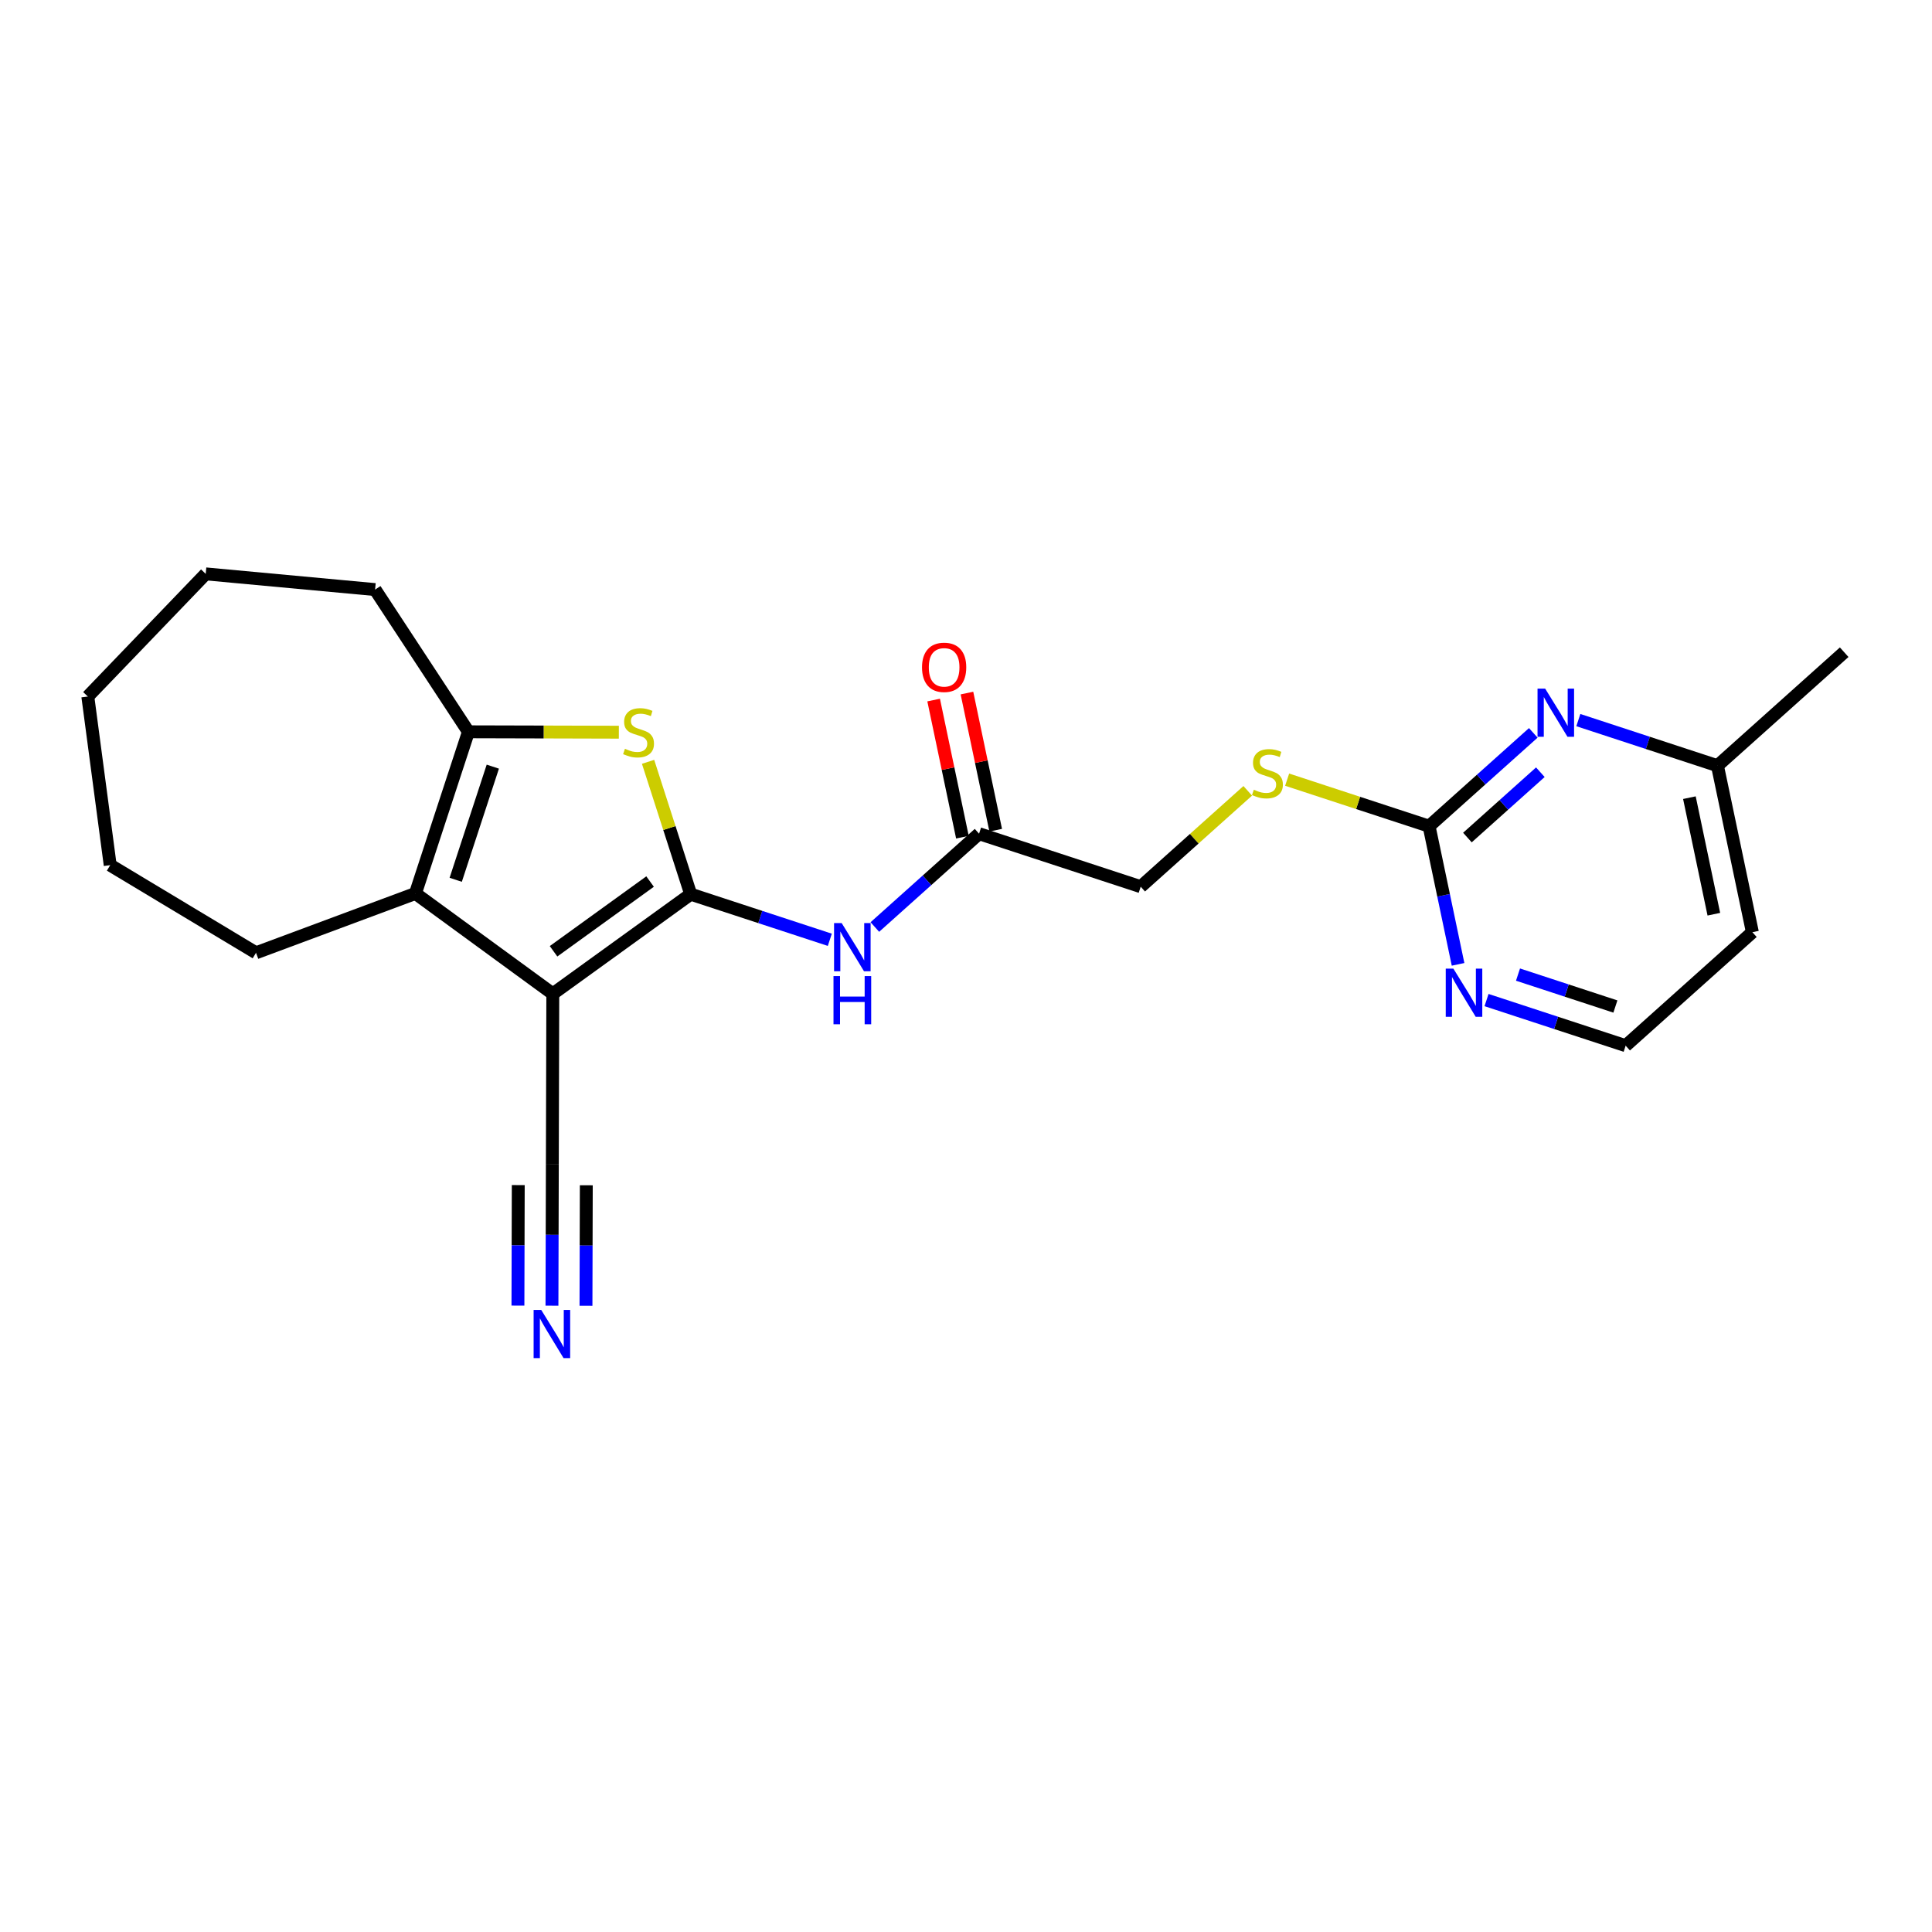 <?xml version='1.0' encoding='iso-8859-1'?>
<svg version='1.1' baseProfile='full'
              xmlns='http://www.w3.org/2000/svg'
                      xmlns:rdkit='http://www.rdkit.org/xml'
                      xmlns:xlink='http://www.w3.org/1999/xlink'
                  xml:space='preserve'
width='300px' height='300px' viewBox='0 0 300 300'>
<!-- END OF HEADER -->
<rect style='opacity:1.0;fill:#FFFFFF;stroke:none' width='300' height='300' x='0' y='0'> </rect>
<rect style='opacity:1.0;fill:#FFFFFF;stroke:none' width='300' height='300' x='0' y='0'> </rect>
<path class='bond-0 atom-0 atom-1' d='M 286.364,101.275 L 266.686,118.899' style='fill:none;fill-rule:evenodd;stroke:#000000;stroke-width:2.0px;stroke-linecap:butt;stroke-linejoin:miter;stroke-opacity:1' />
<path class='bond-1 atom-1 atom-2' d='M 266.686,118.899 L 272.109,144.751' style='fill:none;fill-rule:evenodd;stroke:#000000;stroke-width:2.0px;stroke-linecap:butt;stroke-linejoin:miter;stroke-opacity:1' />
<path class='bond-1 atom-1 atom-2' d='M 262.329,123.861 L 266.125,141.958' style='fill:none;fill-rule:evenodd;stroke:#000000;stroke-width:2.0px;stroke-linecap:butt;stroke-linejoin:miter;stroke-opacity:1' />
<path class='bond-23 atom-23 atom-1' d='M 245.083,111.815 L 255.884,115.357' style='fill:none;fill-rule:evenodd;stroke:#0000FF;stroke-width:2.0px;stroke-linecap:butt;stroke-linejoin:miter;stroke-opacity:1' />
<path class='bond-23 atom-23 atom-1' d='M 255.884,115.357 L 266.686,118.899' style='fill:none;fill-rule:evenodd;stroke:#000000;stroke-width:2.0px;stroke-linecap:butt;stroke-linejoin:miter;stroke-opacity:1' />
<path class='bond-2 atom-2 atom-3' d='M 272.109,144.751 L 252.431,162.374' style='fill:none;fill-rule:evenodd;stroke:#000000;stroke-width:2.0px;stroke-linecap:butt;stroke-linejoin:miter;stroke-opacity:1' />
<path class='bond-3 atom-3 atom-4' d='M 252.431,162.374 L 241.63,158.833' style='fill:none;fill-rule:evenodd;stroke:#000000;stroke-width:2.0px;stroke-linecap:butt;stroke-linejoin:miter;stroke-opacity:1' />
<path class='bond-3 atom-3 atom-4' d='M 241.63,158.833 L 230.828,155.291' style='fill:none;fill-rule:evenodd;stroke:#0000FF;stroke-width:2.0px;stroke-linecap:butt;stroke-linejoin:miter;stroke-opacity:1' />
<path class='bond-3 atom-3 atom-4' d='M 250.837,156.292 L 243.276,153.813' style='fill:none;fill-rule:evenodd;stroke:#000000;stroke-width:2.0px;stroke-linecap:butt;stroke-linejoin:miter;stroke-opacity:1' />
<path class='bond-3 atom-3 atom-4' d='M 243.276,153.813 L 235.714,151.334' style='fill:none;fill-rule:evenodd;stroke:#0000FF;stroke-width:2.0px;stroke-linecap:butt;stroke-linejoin:miter;stroke-opacity:1' />
<path class='bond-4 atom-4 atom-5' d='M 226.407,149.744 L 224.157,139.018' style='fill:none;fill-rule:evenodd;stroke:#0000FF;stroke-width:2.0px;stroke-linecap:butt;stroke-linejoin:miter;stroke-opacity:1' />
<path class='bond-4 atom-4 atom-5' d='M 224.157,139.018 L 221.907,128.292' style='fill:none;fill-rule:evenodd;stroke:#000000;stroke-width:2.0px;stroke-linecap:butt;stroke-linejoin:miter;stroke-opacity:1' />
<path class='bond-5 atom-5 atom-6' d='M 221.907,128.292 L 210.886,124.678' style='fill:none;fill-rule:evenodd;stroke:#000000;stroke-width:2.0px;stroke-linecap:butt;stroke-linejoin:miter;stroke-opacity:1' />
<path class='bond-5 atom-5 atom-6' d='M 210.886,124.678 L 199.866,121.065' style='fill:none;fill-rule:evenodd;stroke:#CCCC00;stroke-width:2.0px;stroke-linecap:butt;stroke-linejoin:miter;stroke-opacity:1' />
<path class='bond-22 atom-5 atom-23' d='M 221.907,128.292 L 229.998,121.046' style='fill:none;fill-rule:evenodd;stroke:#000000;stroke-width:2.0px;stroke-linecap:butt;stroke-linejoin:miter;stroke-opacity:1' />
<path class='bond-22 atom-5 atom-23' d='M 229.998,121.046 L 238.088,113.801' style='fill:none;fill-rule:evenodd;stroke:#0000FF;stroke-width:2.0px;stroke-linecap:butt;stroke-linejoin:miter;stroke-opacity:1' />
<path class='bond-22 atom-5 atom-23' d='M 227.859,130.054 L 233.522,124.982' style='fill:none;fill-rule:evenodd;stroke:#000000;stroke-width:2.0px;stroke-linecap:butt;stroke-linejoin:miter;stroke-opacity:1' />
<path class='bond-22 atom-5 atom-23' d='M 233.522,124.982 L 239.185,119.91' style='fill:none;fill-rule:evenodd;stroke:#0000FF;stroke-width:2.0px;stroke-linecap:butt;stroke-linejoin:miter;stroke-opacity:1' />
<path class='bond-6 atom-6 atom-7' d='M 193.748,122.801 L 185.438,130.243' style='fill:none;fill-rule:evenodd;stroke:#CCCC00;stroke-width:2.0px;stroke-linecap:butt;stroke-linejoin:miter;stroke-opacity:1' />
<path class='bond-6 atom-6 atom-7' d='M 185.438,130.243 L 177.129,137.685' style='fill:none;fill-rule:evenodd;stroke:#000000;stroke-width:2.0px;stroke-linecap:butt;stroke-linejoin:miter;stroke-opacity:1' />
<path class='bond-7 atom-7 atom-8' d='M 177.129,137.685 L 152.028,129.455' style='fill:none;fill-rule:evenodd;stroke:#000000;stroke-width:2.0px;stroke-linecap:butt;stroke-linejoin:miter;stroke-opacity:1' />
<path class='bond-8 atom-8 atom-9' d='M 154.613,128.913 L 152.38,118.266' style='fill:none;fill-rule:evenodd;stroke:#000000;stroke-width:2.0px;stroke-linecap:butt;stroke-linejoin:miter;stroke-opacity:1' />
<path class='bond-8 atom-8 atom-9' d='M 152.38,118.266 L 150.147,107.619' style='fill:none;fill-rule:evenodd;stroke:#FF0000;stroke-width:2.0px;stroke-linecap:butt;stroke-linejoin:miter;stroke-opacity:1' />
<path class='bond-8 atom-8 atom-9' d='M 149.443,129.997 L 147.209,119.351' style='fill:none;fill-rule:evenodd;stroke:#000000;stroke-width:2.0px;stroke-linecap:butt;stroke-linejoin:miter;stroke-opacity:1' />
<path class='bond-8 atom-8 atom-9' d='M 147.209,119.351 L 144.976,108.704' style='fill:none;fill-rule:evenodd;stroke:#FF0000;stroke-width:2.0px;stroke-linecap:butt;stroke-linejoin:miter;stroke-opacity:1' />
<path class='bond-9 atom-8 atom-10' d='M 152.028,129.455 L 143.938,136.7' style='fill:none;fill-rule:evenodd;stroke:#000000;stroke-width:2.0px;stroke-linecap:butt;stroke-linejoin:miter;stroke-opacity:1' />
<path class='bond-9 atom-8 atom-10' d='M 143.938,136.7 L 135.848,143.946' style='fill:none;fill-rule:evenodd;stroke:#0000FF;stroke-width:2.0px;stroke-linecap:butt;stroke-linejoin:miter;stroke-opacity:1' />
<path class='bond-10 atom-10 atom-11' d='M 128.853,145.931 L 118.051,142.39' style='fill:none;fill-rule:evenodd;stroke:#0000FF;stroke-width:2.0px;stroke-linecap:butt;stroke-linejoin:miter;stroke-opacity:1' />
<path class='bond-10 atom-10 atom-11' d='M 118.051,142.39 L 107.25,138.848' style='fill:none;fill-rule:evenodd;stroke:#000000;stroke-width:2.0px;stroke-linecap:butt;stroke-linejoin:miter;stroke-opacity:1' />
<path class='bond-11 atom-11 atom-12' d='M 107.25,138.848 L 103.941,128.572' style='fill:none;fill-rule:evenodd;stroke:#000000;stroke-width:2.0px;stroke-linecap:butt;stroke-linejoin:miter;stroke-opacity:1' />
<path class='bond-11 atom-11 atom-12' d='M 103.941,128.572 L 100.632,118.295' style='fill:none;fill-rule:evenodd;stroke:#CCCC00;stroke-width:2.0px;stroke-linecap:butt;stroke-linejoin:miter;stroke-opacity:1' />
<path class='bond-24 atom-15 atom-11' d='M 85.838,154.318 L 107.25,138.848' style='fill:none;fill-rule:evenodd;stroke:#000000;stroke-width:2.0px;stroke-linecap:butt;stroke-linejoin:miter;stroke-opacity:1' />
<path class='bond-24 atom-15 atom-11' d='M 85.955,147.715 L 100.944,136.886' style='fill:none;fill-rule:evenodd;stroke:#000000;stroke-width:2.0px;stroke-linecap:butt;stroke-linejoin:miter;stroke-opacity:1' />
<path class='bond-12 atom-12 atom-13' d='M 96.095,113.696 L 84.416,113.664' style='fill:none;fill-rule:evenodd;stroke:#CCCC00;stroke-width:2.0px;stroke-linecap:butt;stroke-linejoin:miter;stroke-opacity:1' />
<path class='bond-12 atom-12 atom-13' d='M 84.416,113.664 L 72.738,113.633' style='fill:none;fill-rule:evenodd;stroke:#000000;stroke-width:2.0px;stroke-linecap:butt;stroke-linejoin:miter;stroke-opacity:1' />
<path class='bond-13 atom-13 atom-14' d='M 72.738,113.633 L 64.508,138.734' style='fill:none;fill-rule:evenodd;stroke:#000000;stroke-width:2.0px;stroke-linecap:butt;stroke-linejoin:miter;stroke-opacity:1' />
<path class='bond-13 atom-13 atom-14' d='M 76.524,119.044 L 70.763,136.615' style='fill:none;fill-rule:evenodd;stroke:#000000;stroke-width:2.0px;stroke-linecap:butt;stroke-linejoin:miter;stroke-opacity:1' />
<path class='bond-25 atom-22 atom-13' d='M 58.245,91.549 L 72.738,113.633' style='fill:none;fill-rule:evenodd;stroke:#000000;stroke-width:2.0px;stroke-linecap:butt;stroke-linejoin:miter;stroke-opacity:1' />
<path class='bond-14 atom-14 atom-15' d='M 64.508,138.734 L 85.838,154.318' style='fill:none;fill-rule:evenodd;stroke:#000000;stroke-width:2.0px;stroke-linecap:butt;stroke-linejoin:miter;stroke-opacity:1' />
<path class='bond-17 atom-14 atom-18' d='M 64.508,138.734 L 39.753,147.95' style='fill:none;fill-rule:evenodd;stroke:#000000;stroke-width:2.0px;stroke-linecap:butt;stroke-linejoin:miter;stroke-opacity:1' />
<path class='bond-15 atom-15 atom-16' d='M 85.838,154.318 L 85.767,180.733' style='fill:none;fill-rule:evenodd;stroke:#000000;stroke-width:2.0px;stroke-linecap:butt;stroke-linejoin:miter;stroke-opacity:1' />
<path class='bond-16 atom-16 atom-17' d='M 85.767,180.733 L 85.738,191.741' style='fill:none;fill-rule:evenodd;stroke:#000000;stroke-width:2.0px;stroke-linecap:butt;stroke-linejoin:miter;stroke-opacity:1' />
<path class='bond-16 atom-16 atom-17' d='M 85.738,191.741 L 85.708,202.748' style='fill:none;fill-rule:evenodd;stroke:#0000FF;stroke-width:2.0px;stroke-linecap:butt;stroke-linejoin:miter;stroke-opacity:1' />
<path class='bond-16 atom-16 atom-17' d='M 80.475,184.021 L 80.45,193.378' style='fill:none;fill-rule:evenodd;stroke:#000000;stroke-width:2.0px;stroke-linecap:butt;stroke-linejoin:miter;stroke-opacity:1' />
<path class='bond-16 atom-16 atom-17' d='M 80.45,193.378 L 80.425,202.734' style='fill:none;fill-rule:evenodd;stroke:#0000FF;stroke-width:2.0px;stroke-linecap:butt;stroke-linejoin:miter;stroke-opacity:1' />
<path class='bond-16 atom-16 atom-17' d='M 91.041,184.05 L 91.016,193.406' style='fill:none;fill-rule:evenodd;stroke:#000000;stroke-width:2.0px;stroke-linecap:butt;stroke-linejoin:miter;stroke-opacity:1' />
<path class='bond-16 atom-16 atom-17' d='M 91.016,193.406 L 90.991,202.762' style='fill:none;fill-rule:evenodd;stroke:#0000FF;stroke-width:2.0px;stroke-linecap:butt;stroke-linejoin:miter;stroke-opacity:1' />
<path class='bond-18 atom-18 atom-19' d='M 39.753,147.95 L 17.112,134.341' style='fill:none;fill-rule:evenodd;stroke:#000000;stroke-width:2.0px;stroke-linecap:butt;stroke-linejoin:miter;stroke-opacity:1' />
<path class='bond-19 atom-19 atom-20' d='M 17.112,134.341 L 13.636,108.155' style='fill:none;fill-rule:evenodd;stroke:#000000;stroke-width:2.0px;stroke-linecap:butt;stroke-linejoin:miter;stroke-opacity:1' />
<path class='bond-20 atom-20 atom-21' d='M 13.636,108.155 L 31.942,89.111' style='fill:none;fill-rule:evenodd;stroke:#000000;stroke-width:2.0px;stroke-linecap:butt;stroke-linejoin:miter;stroke-opacity:1' />
<path class='bond-21 atom-21 atom-22' d='M 31.942,89.111 L 58.245,91.549' style='fill:none;fill-rule:evenodd;stroke:#000000;stroke-width:2.0px;stroke-linecap:butt;stroke-linejoin:miter;stroke-opacity:1' />
<path  class='atom-4' d='M 225.677 150.404
L 228.128 154.366
Q 228.371 154.757, 228.762 155.465
Q 229.153 156.173, 229.174 156.216
L 229.174 150.404
L 230.168 150.404
L 230.168 157.885
L 229.143 157.885
L 226.512 153.553
Q 226.205 153.046, 225.878 152.465
Q 225.561 151.883, 225.466 151.704
L 225.466 157.885
L 224.494 157.885
L 224.494 150.404
L 225.677 150.404
' fill='#0000FF'/>
<path  class='atom-6' d='M 194.693 122.629
Q 194.778 122.661, 195.127 122.809
Q 195.475 122.957, 195.856 123.052
Q 196.247 123.137, 196.627 123.137
Q 197.335 123.137, 197.747 122.798
Q 198.159 122.45, 198.159 121.848
Q 198.159 121.435, 197.948 121.182
Q 197.747 120.928, 197.43 120.791
Q 197.113 120.654, 196.585 120.495
Q 195.919 120.294, 195.518 120.104
Q 195.127 119.914, 194.841 119.512
Q 194.567 119.111, 194.567 118.435
Q 194.567 117.494, 195.201 116.913
Q 195.845 116.332, 197.113 116.332
Q 197.979 116.332, 198.962 116.744
L 198.719 117.558
Q 197.821 117.188, 197.145 117.188
Q 196.416 117.188, 196.014 117.494
Q 195.613 117.79, 195.623 118.308
Q 195.623 118.709, 195.824 118.952
Q 196.035 119.195, 196.331 119.333
Q 196.638 119.47, 197.145 119.629
Q 197.821 119.84, 198.222 120.051
Q 198.624 120.263, 198.909 120.696
Q 199.205 121.118, 199.205 121.848
Q 199.205 122.883, 198.508 123.443
Q 197.821 123.992, 196.669 123.992
Q 196.004 123.992, 195.496 123.845
Q 195 123.707, 194.408 123.464
L 194.693 122.629
' fill='#CCCC00'/>
<path  class='atom-9' d='M 143.171 103.623
Q 143.171 101.827, 144.058 100.823
Q 144.946 99.819, 146.605 99.819
Q 148.264 99.819, 149.151 100.823
Q 150.039 101.827, 150.039 103.623
Q 150.039 105.441, 149.141 106.476
Q 148.243 107.501, 146.605 107.501
Q 144.957 107.501, 144.058 106.476
Q 143.171 105.451, 143.171 103.623
M 146.605 106.656
Q 147.746 106.656, 148.359 105.895
Q 148.982 105.124, 148.982 103.623
Q 148.982 102.155, 148.359 101.415
Q 147.746 100.665, 146.605 100.665
Q 145.464 100.665, 144.84 101.404
Q 144.228 102.144, 144.228 103.623
Q 144.228 105.134, 144.84 105.895
Q 145.464 106.656, 146.605 106.656
' fill='#FF0000'/>
<path  class='atom-10' d='M 130.697 143.338
L 133.148 147.3
Q 133.391 147.691, 133.782 148.399
Q 134.173 149.107, 134.194 149.149
L 134.194 143.338
L 135.187 143.338
L 135.187 150.818
L 134.162 150.818
L 131.532 146.486
Q 131.225 145.979, 130.898 145.398
Q 130.581 144.817, 130.485 144.637
L 130.485 150.818
L 129.513 150.818
L 129.513 143.338
L 130.697 143.338
' fill='#0000FF'/>
<path  class='atom-10' d='M 129.424 151.567
L 130.438 151.567
L 130.438 154.747
L 134.263 154.747
L 134.263 151.567
L 135.277 151.567
L 135.277 159.047
L 134.263 159.047
L 134.263 155.592
L 130.438 155.592
L 130.438 159.047
L 129.424 159.047
L 129.424 151.567
' fill='#0000FF'/>
<path  class='atom-12' d='M 97.04 116.271
Q 97.125 116.303, 97.474 116.451
Q 97.822 116.599, 98.203 116.694
Q 98.594 116.779, 98.974 116.779
Q 99.682 116.779, 100.094 116.44
Q 100.506 116.092, 100.506 115.489
Q 100.506 115.077, 100.295 114.824
Q 100.094 114.57, 99.777 114.433
Q 99.46 114.296, 98.932 114.137
Q 98.266 113.936, 97.865 113.746
Q 97.474 113.556, 97.188 113.154
Q 96.914 112.753, 96.914 112.077
Q 96.914 111.136, 97.548 110.555
Q 98.192 109.974, 99.46 109.974
Q 100.327 109.974, 101.309 110.386
L 101.066 111.2
Q 100.168 110.83, 99.492 110.83
Q 98.763 110.83, 98.361 111.136
Q 97.96 111.432, 97.97 111.95
Q 97.97 112.351, 98.171 112.594
Q 98.382 112.837, 98.678 112.975
Q 98.985 113.112, 99.492 113.271
Q 100.168 113.482, 100.57 113.693
Q 100.971 113.905, 101.256 114.338
Q 101.552 114.76, 101.552 115.489
Q 101.552 116.525, 100.855 117.085
Q 100.168 117.634, 99.016 117.634
Q 98.351 117.634, 97.844 117.487
Q 97.347 117.349, 96.755 117.106
L 97.04 116.271
' fill='#CCCC00'/>
<path  class='atom-17' d='M 84.043 203.408
L 86.494 207.371
Q 86.737 207.762, 87.128 208.47
Q 87.519 209.177, 87.54 209.22
L 87.54 203.408
L 88.534 203.408
L 88.534 210.889
L 87.509 210.889
L 84.878 206.557
Q 84.571 206.05, 84.244 205.469
Q 83.927 204.888, 83.832 204.708
L 83.832 210.889
L 82.86 210.889
L 82.86 203.408
L 84.043 203.408
' fill='#0000FF'/>
<path  class='atom-23' d='M 239.932 106.928
L 242.383 110.891
Q 242.626 111.282, 243.017 111.989
Q 243.408 112.697, 243.429 112.74
L 243.429 106.928
L 244.422 106.928
L 244.422 114.409
L 243.397 114.409
L 240.766 110.077
Q 240.46 109.57, 240.132 108.989
Q 239.815 108.407, 239.72 108.228
L 239.72 114.409
L 238.748 114.409
L 238.748 106.928
L 239.932 106.928
' fill='#0000FF'/>
</svg>
